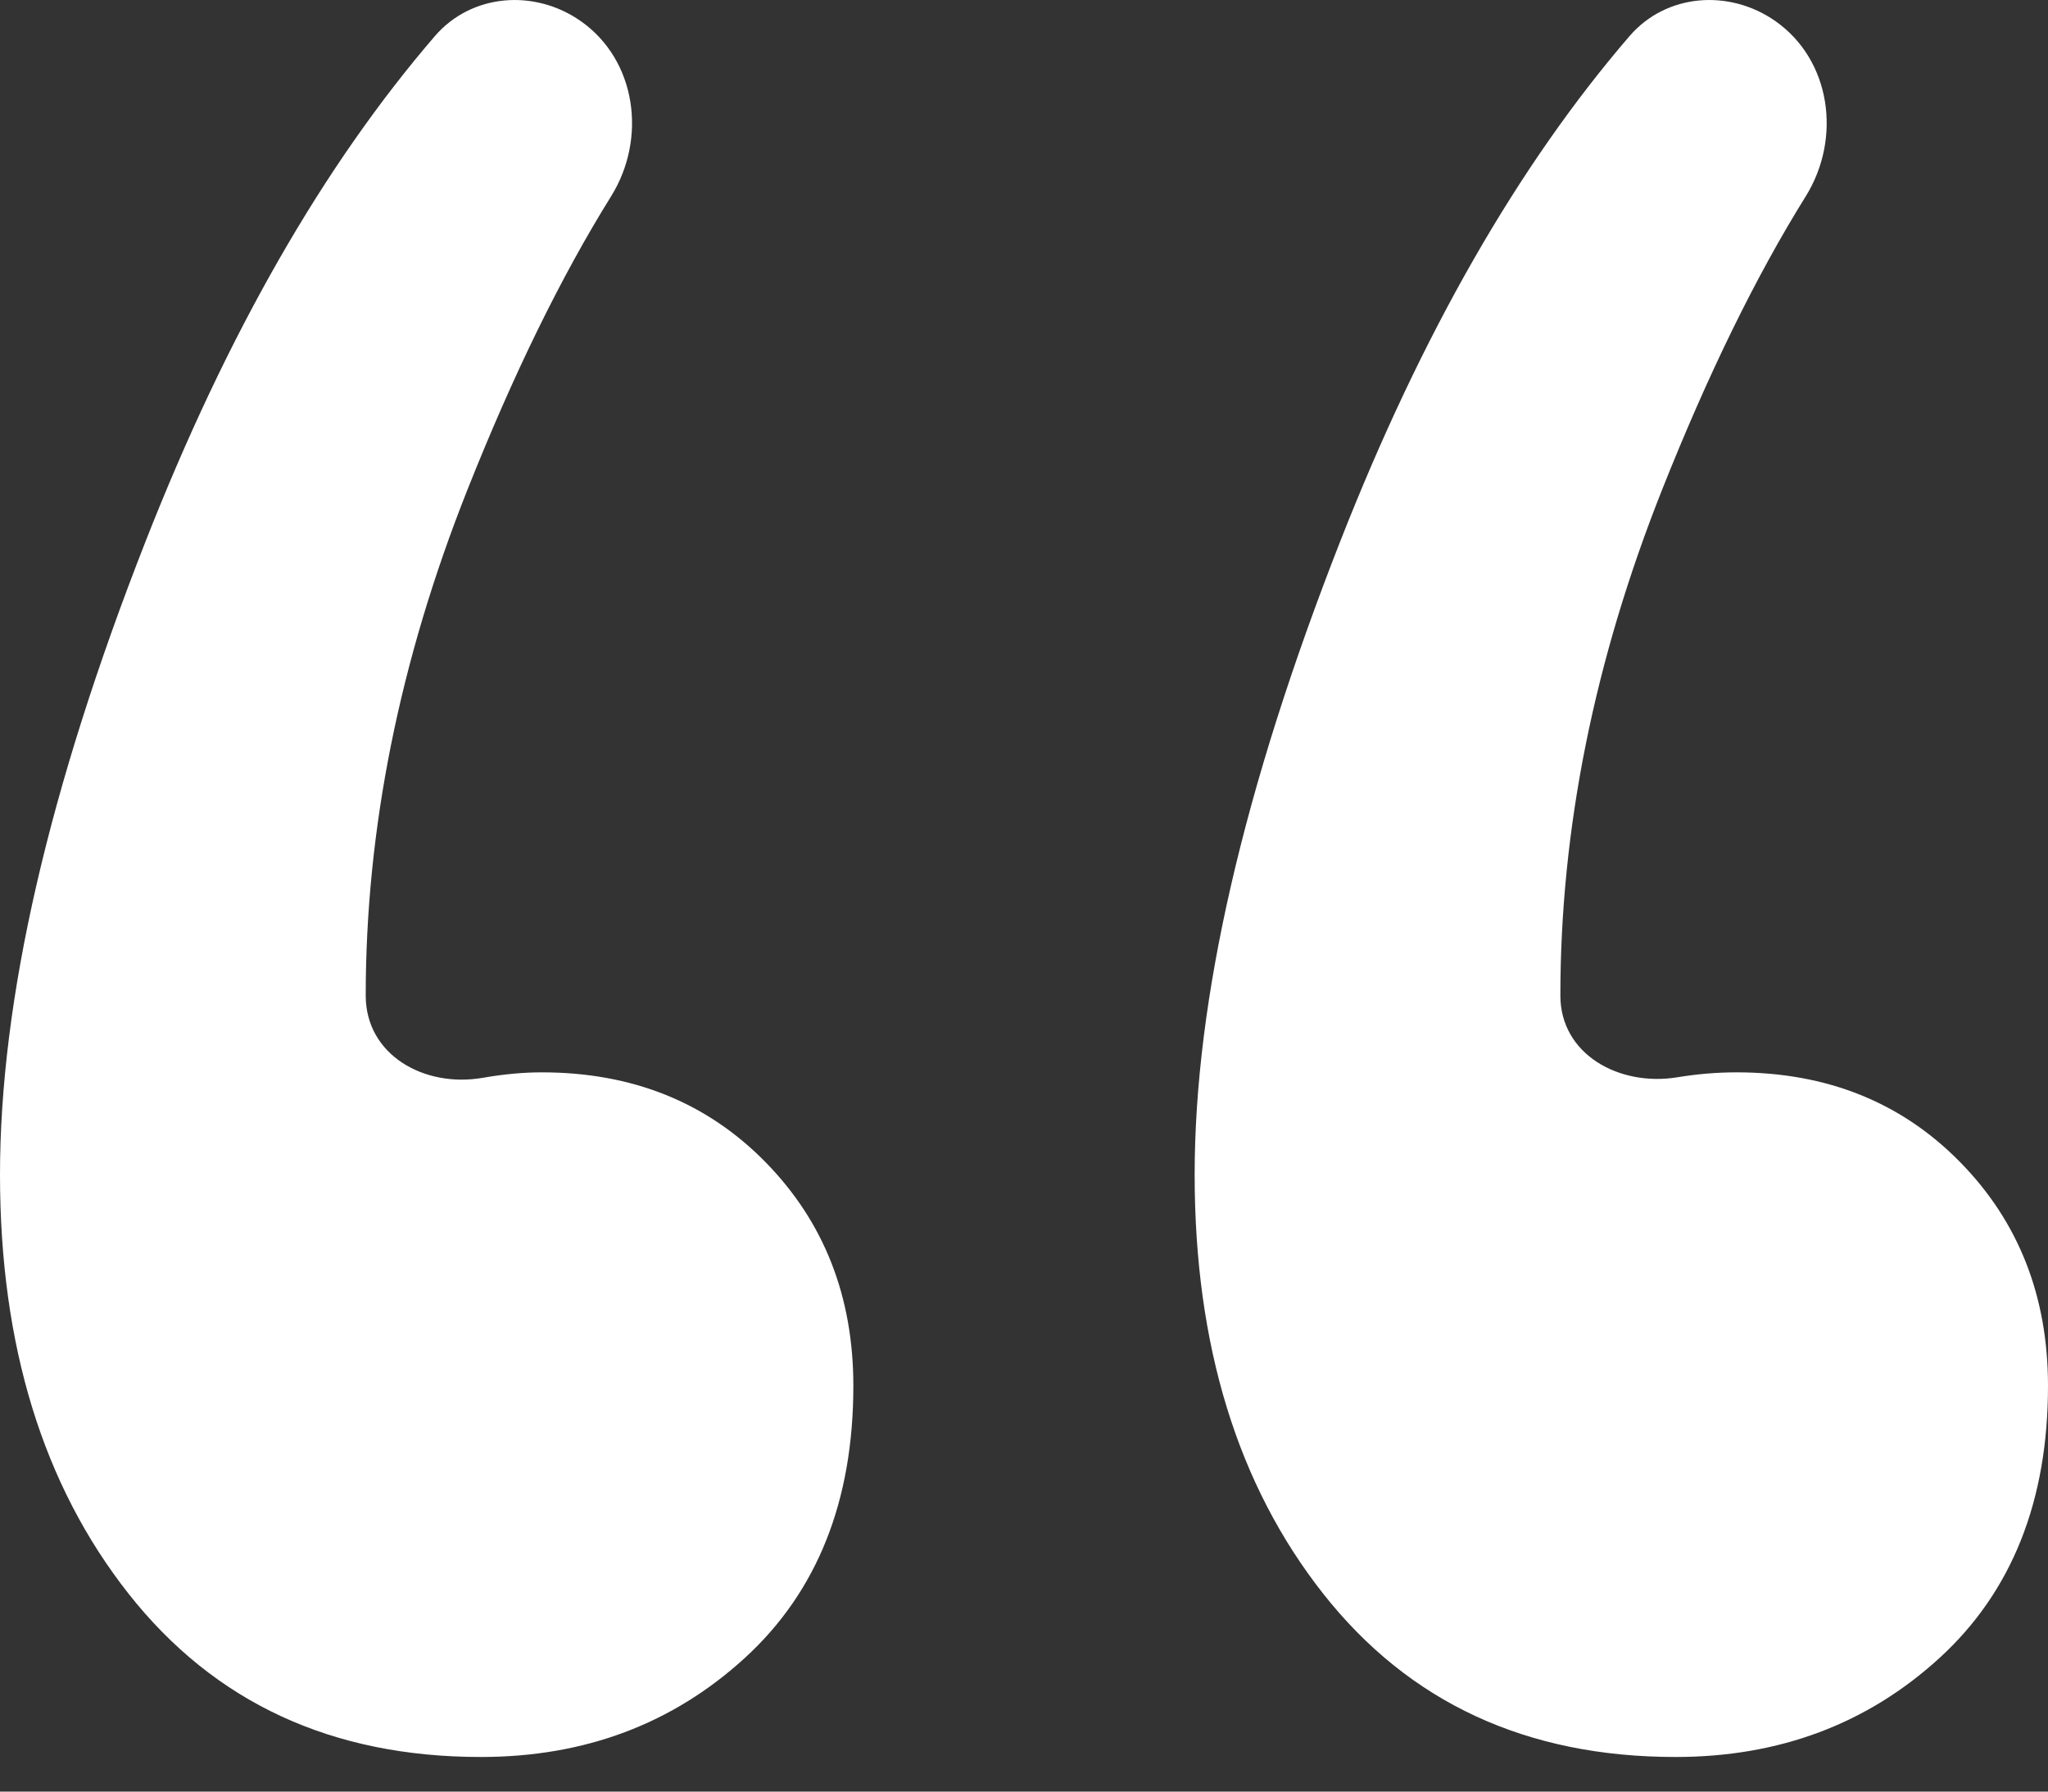 <svg width="40" height="35" viewBox="0 0 40 35" fill="none" xmlns="http://www.w3.org/2000/svg">
<rect x="0" y="0" width="40" height="35" fill="#333333" stroke="none"/>
<path id="icon_testimonial-quote" fill-rule="evenodd" clip-rule="evenodd" d="M9.392 34.324C6.481 34.324 4.189 33.262 2.513 31.137C0.838 29.012 0 26.283 0 22.949C0 19.533 0.948 15.408 2.844 10.574C4.433 6.524 6.316 3.235 8.493 0.706C9.21 -0.127 10.44 -0.219 11.341 0.411C12.431 1.174 12.639 2.704 11.936 3.834C10.959 5.403 10.023 7.317 9.127 9.574C7.804 12.908 7.143 16.199 7.143 19.449C7.143 20.611 8.289 21.256 9.433 21.055C9.835 20.985 10.218 20.949 10.582 20.949C12.346 20.949 13.801 21.533 14.947 22.699C16.093 23.866 16.667 25.324 16.667 27.074C16.667 29.324 15.961 31.095 14.55 32.387C13.139 33.678 11.42 34.324 9.392 34.324ZM32.725 34.324C29.815 34.324 27.522 33.262 25.846 31.137C24.171 29.012 23.333 26.283 23.333 22.949C23.333 19.533 24.281 15.408 26.177 10.574C27.766 6.524 29.649 3.235 31.826 0.706C32.543 -0.127 33.773 -0.219 34.674 0.411C35.764 1.174 35.972 2.704 35.269 3.834C34.292 5.403 33.356 7.317 32.46 9.574C31.137 12.908 30.476 16.199 30.476 19.449C30.476 20.599 31.627 21.232 32.762 21.045C33.152 20.981 33.536 20.949 33.915 20.949C35.679 20.949 37.134 21.533 38.28 22.699C39.427 23.866 40 25.324 40 27.074C40 29.324 39.294 31.095 37.884 32.387C36.473 33.678 34.753 34.324 32.725 34.324Z" fill="#fff"/>
</svg>
